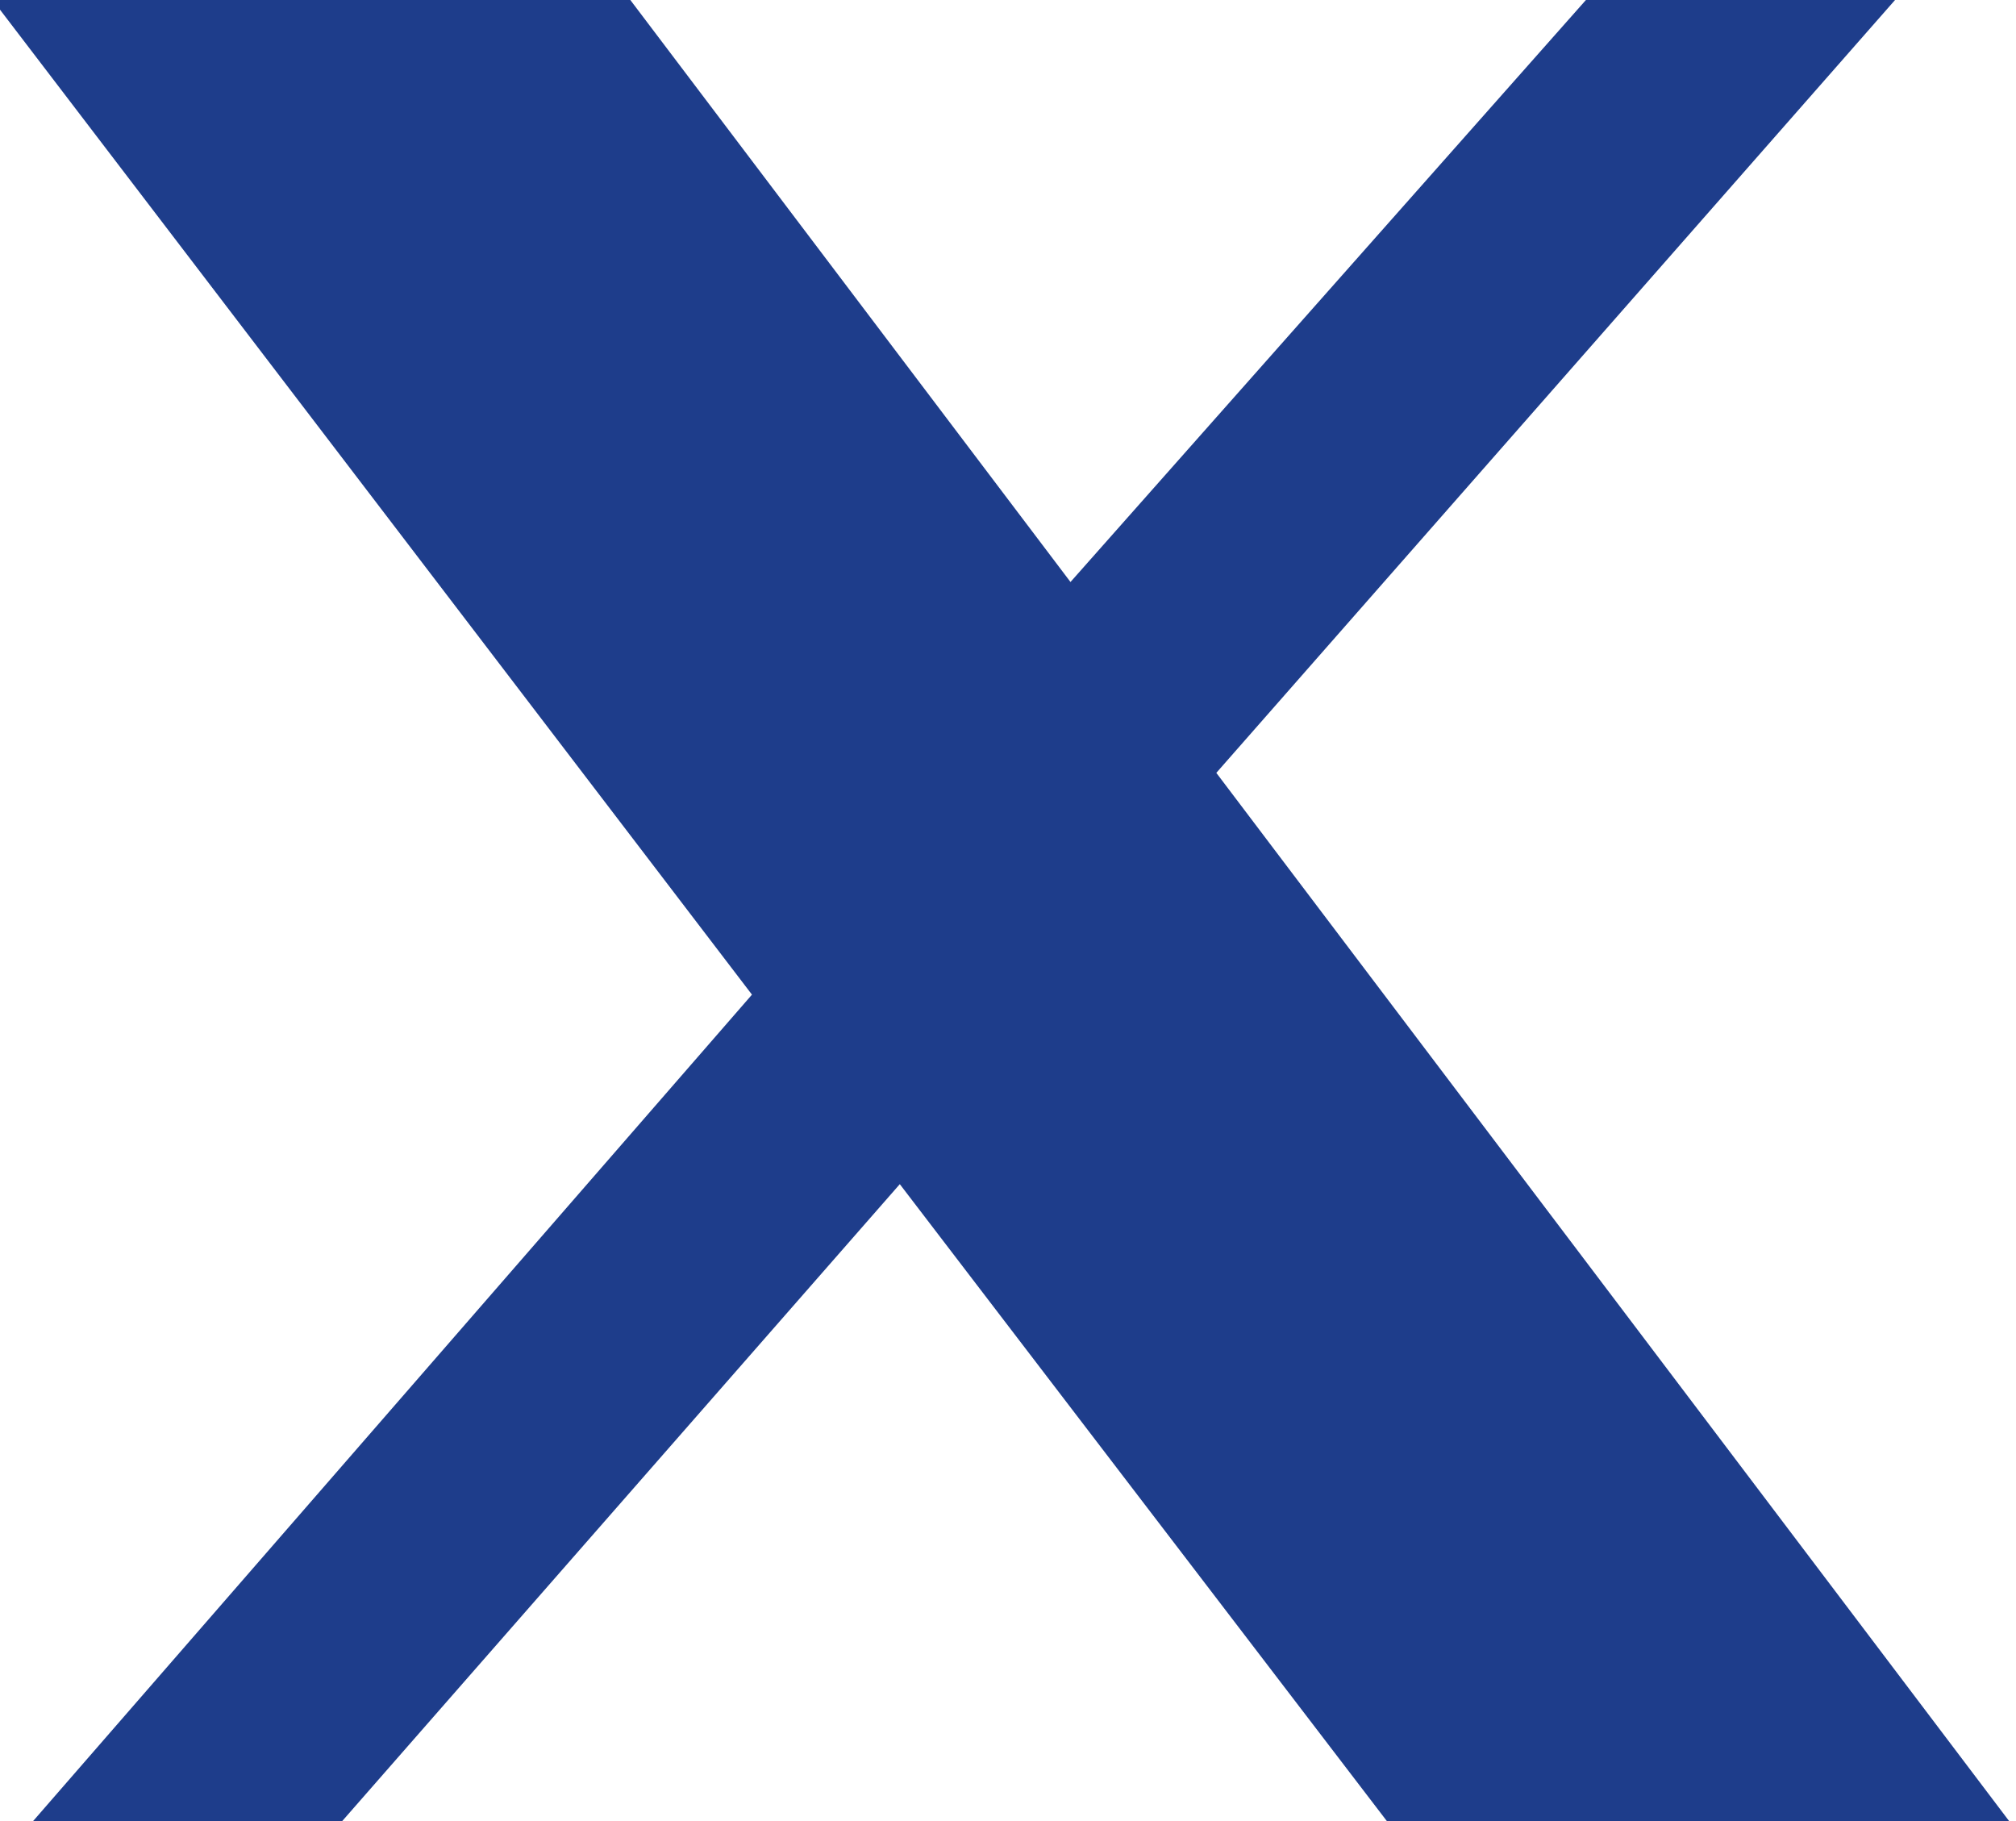 <?xml version="1.0" encoding="UTF-8"?>
<svg width="300" height="271" xmlns="http://www.w3.org/2000/svg">
  <path d="m236 0h46l-101 115 118 156h-92.6l-72.5-94.8-83 94.8h-46l107-123-113-148h94.9l65.5 86.6" style="fill: #1e3d8b;"/>
</svg>